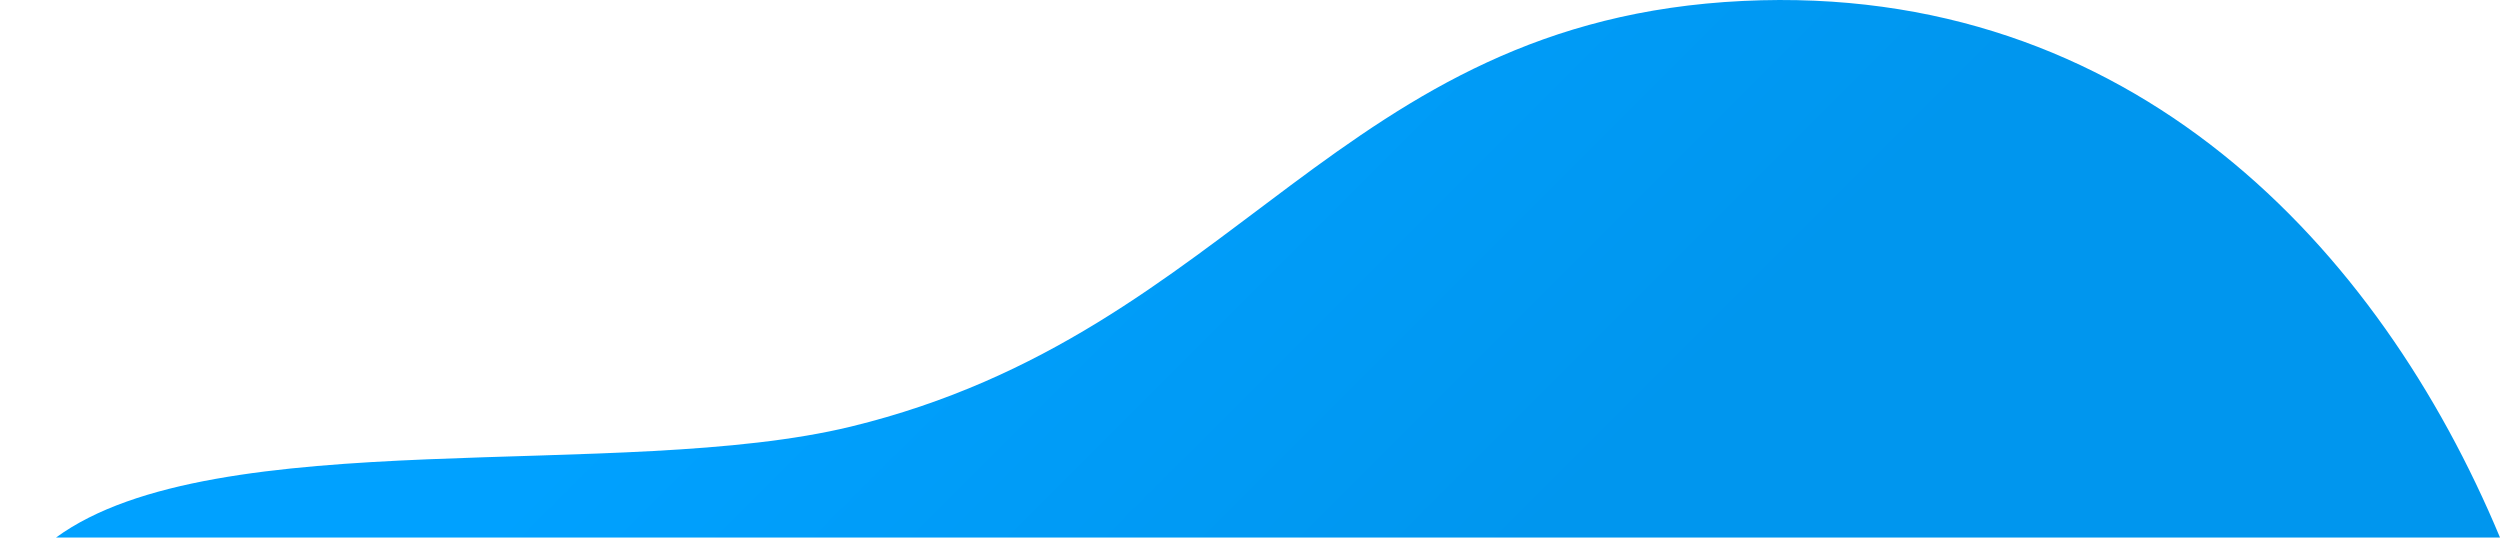 <svg height="129" viewBox="0 0 600 129" width="600" xmlns="http://www.w3.org/2000/svg" xmlns:xlink="http://www.w3.org/1999/xlink"><linearGradient id="a" gradientUnits="userSpaceOnUse" x1="242.234" x2="371.234" y2="129"><stop offset="0" stop-color="#00a1ff"/><stop offset=".996" stop-color="#0096ee"/><stop offset="1" stop-color="#0096ee"/></linearGradient><path d="m13.455 129c38.226-27.915 135.944-13.253 190.822-26.632 92.97-22.668 116.741-97.504 214.113-102.146 93.158-4.442 152.588 59.192 181.61 128.778z" fill="url(#a)" fill-rule="evenodd"/></svg>
